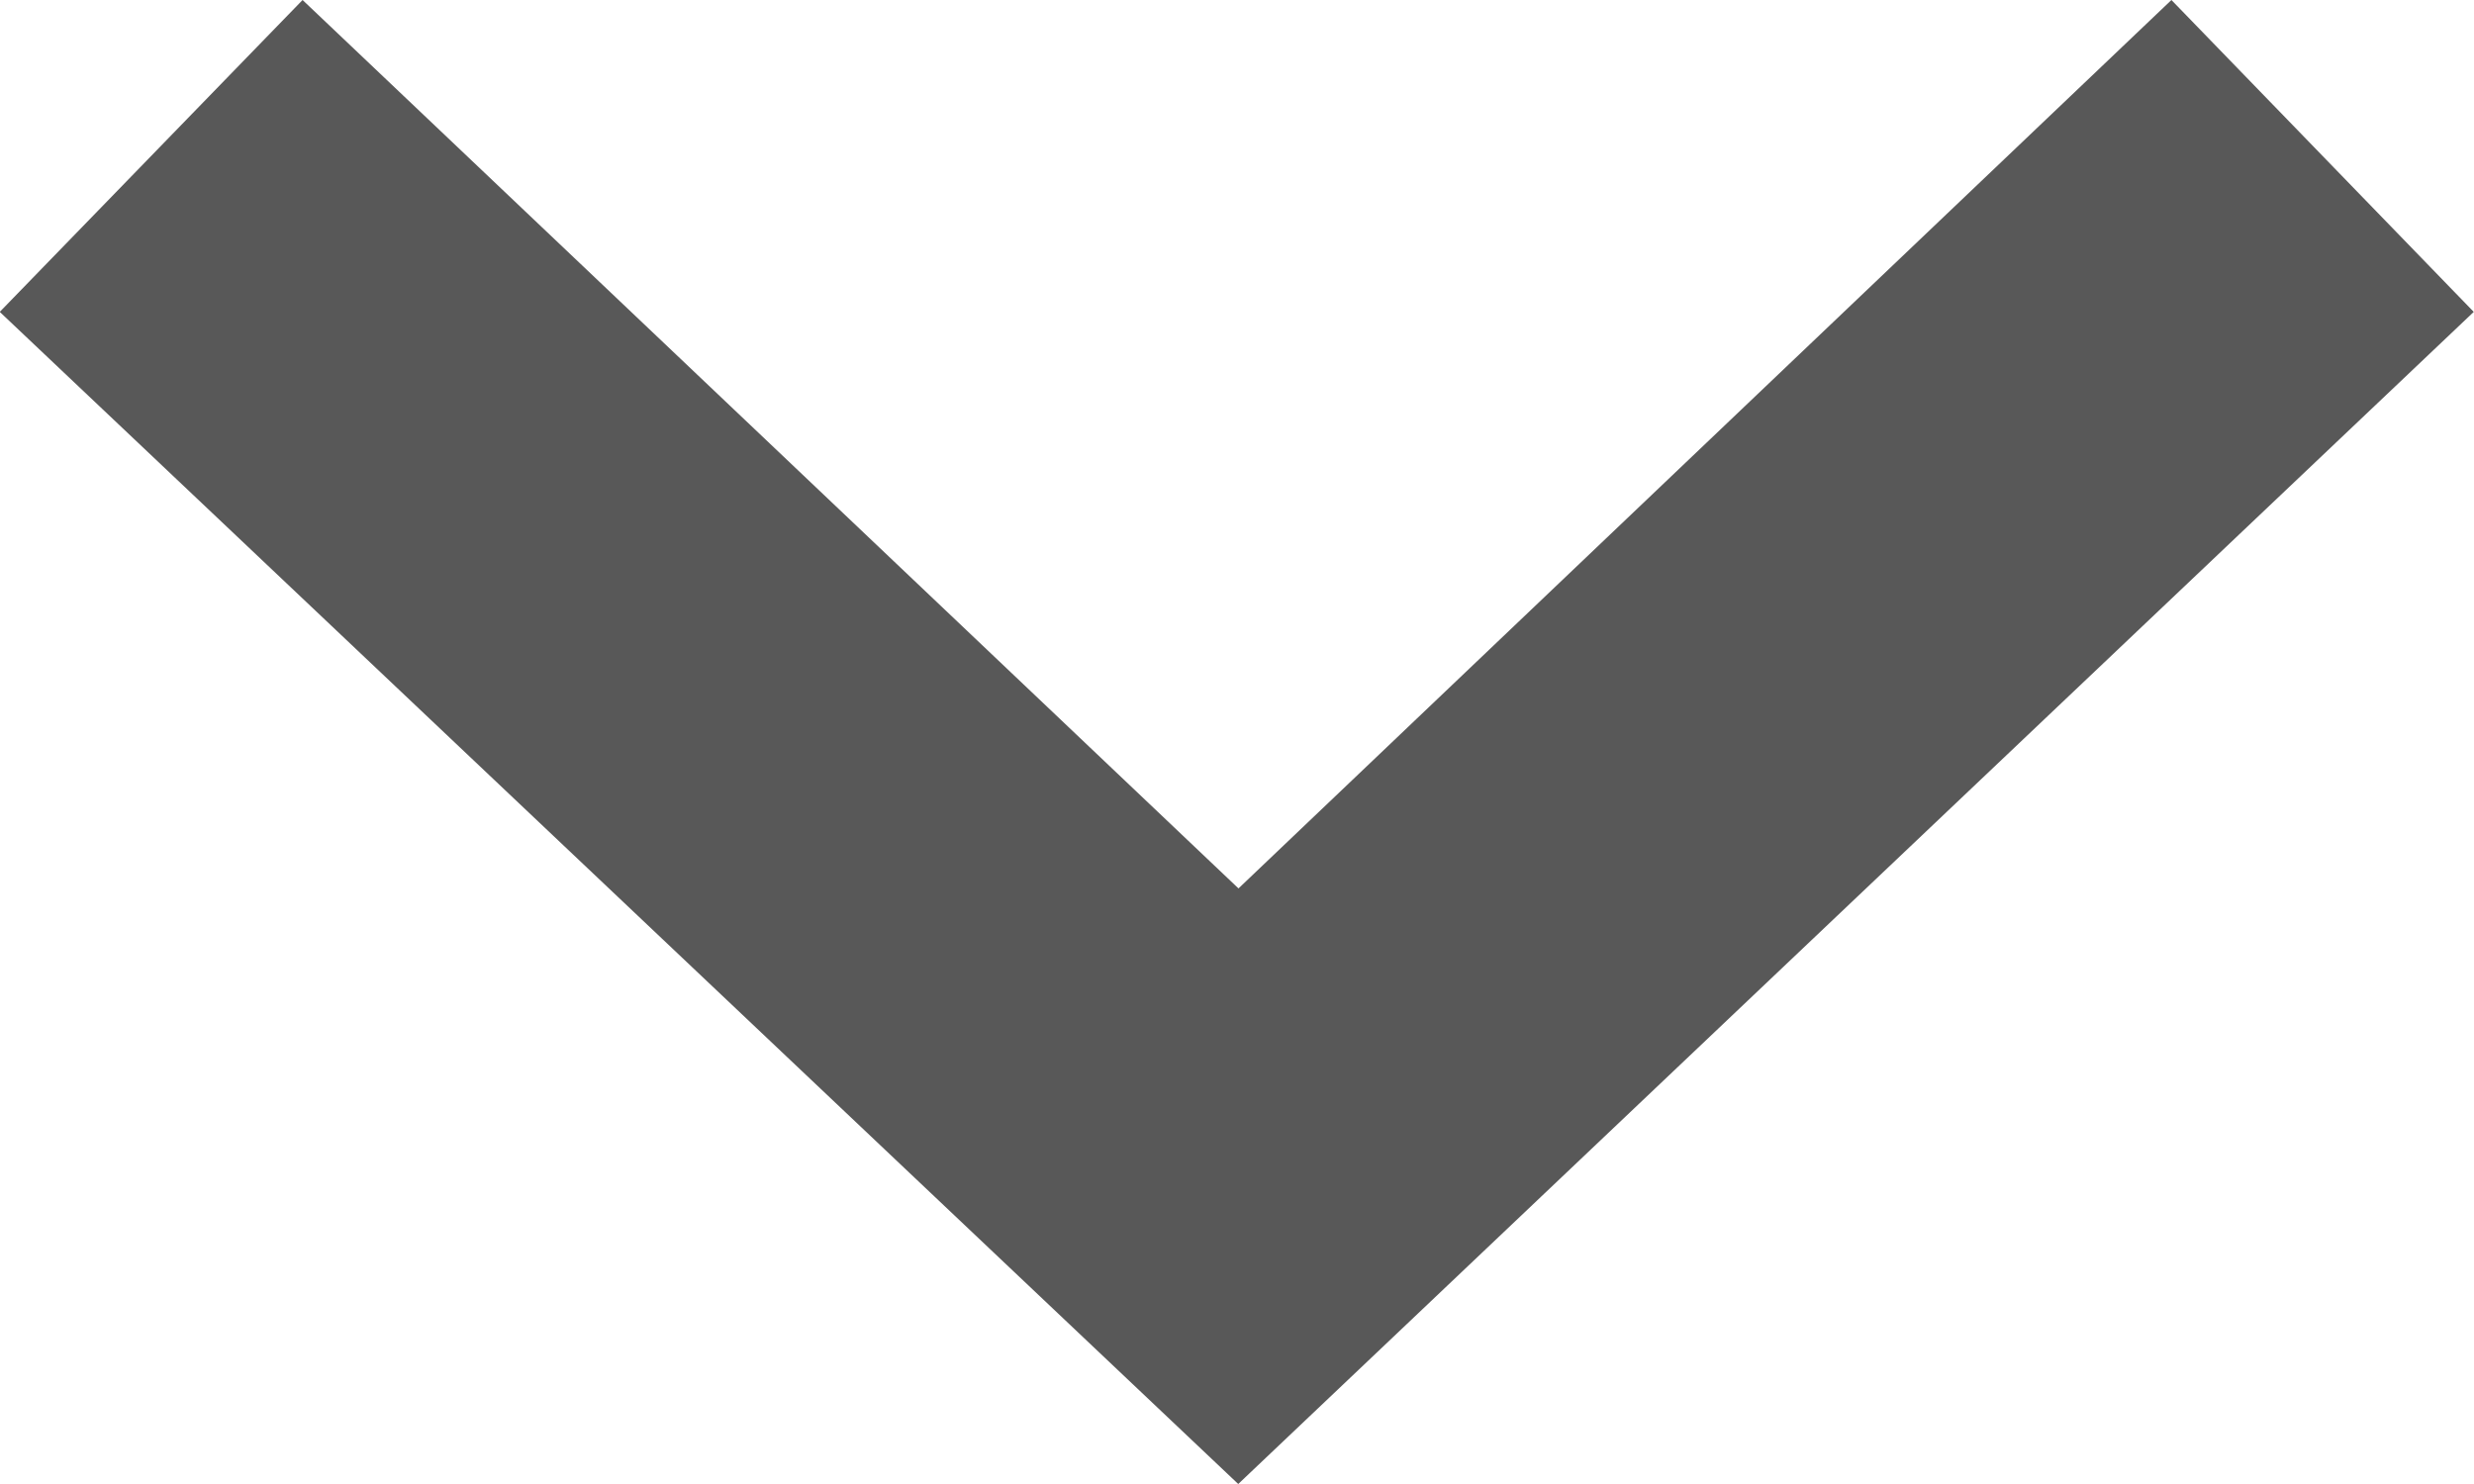 <svg xmlns="http://www.w3.org/2000/svg" width="10" height="6" viewBox="0 0 10 6">
  <path id="Path_14624" data-name="Path 14624" d="M183.862,4.993,180.27,8.776,181.531,10l4.739-5.006L181.531,0,180.27,1.222Z" transform="translate(9.999 -180.27) rotate(90)" fill="#585858" fill-rule="evenodd"/>
</svg>
